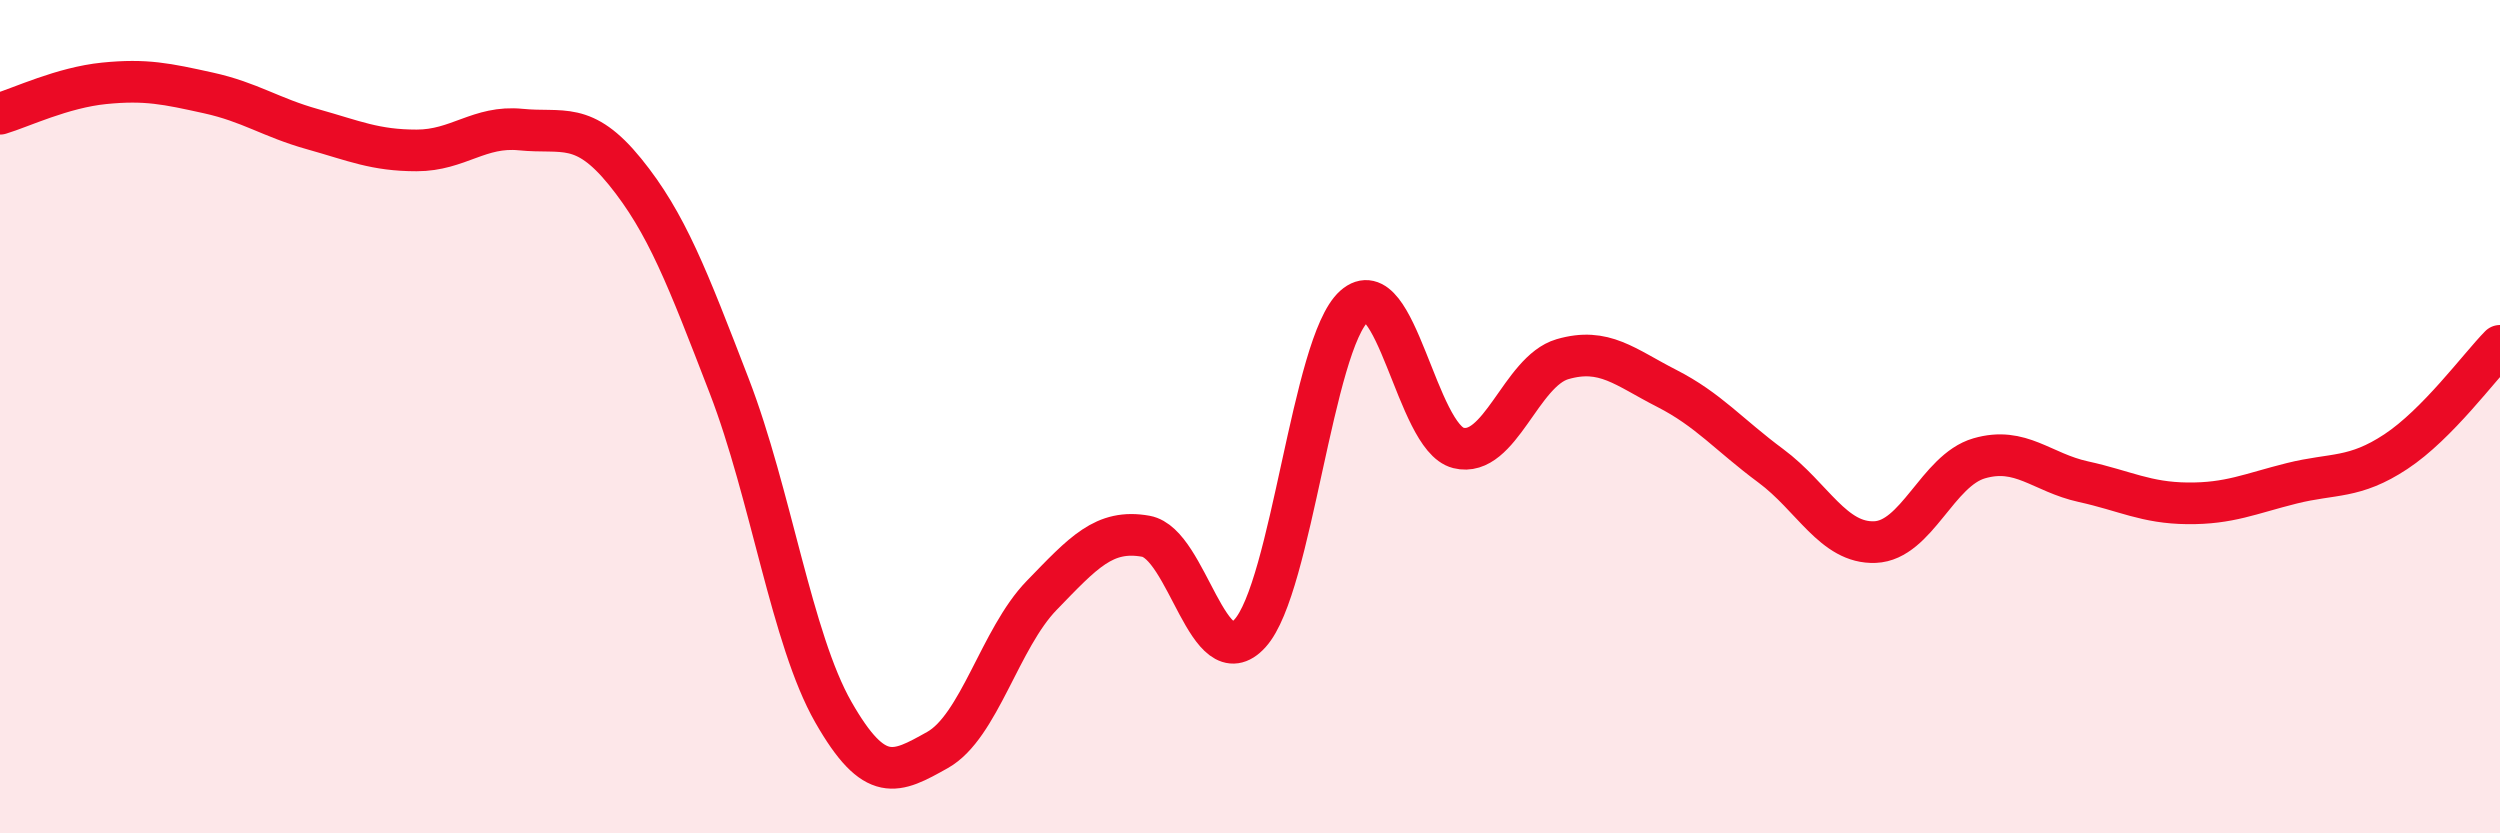 
    <svg width="60" height="20" viewBox="0 0 60 20" xmlns="http://www.w3.org/2000/svg">
      <path
        d="M 0,2.73 C 0.5,2.58 1.5,2.1 2.5,2 C 3.5,1.9 4,2.01 5,2.23 C 6,2.45 6.5,2.82 7.5,3.1 C 8.5,3.38 9,3.61 10,3.61 C 11,3.61 11.5,3.01 12.5,3.11 C 13.5,3.21 14,2.89 15,4.12 C 16,5.35 16.5,6.67 17.5,9.26 C 18.5,11.85 19,15.34 20,17.09 C 21,18.84 21.5,18.56 22.5,18 C 23.5,17.44 24,15.32 25,14.29 C 26,13.26 26.5,12.69 27.5,12.87 C 28.5,13.05 29,16.3 30,15.2 C 31,14.1 31.5,8.24 32.5,7.35 C 33.5,6.46 34,10.5 35,10.75 C 36,11 36.5,8.91 37.5,8.62 C 38.5,8.33 39,8.81 40,9.32 C 41,9.83 41.5,10.44 42.5,11.18 C 43.5,11.92 44,13.05 45,13.01 C 46,12.97 46.5,11.29 47.5,11 C 48.5,10.71 49,11.34 50,11.56 C 51,11.78 51.5,12.07 52.5,12.08 C 53.5,12.09 54,11.85 55,11.6 C 56,11.35 56.5,11.5 57.5,10.84 C 58.5,10.18 59.5,8.81 60,8.3L60 20L0 20Z"
        fill="#EB0A25"
        opacity="0.1"
        stroke-linecap="round"
        stroke-linejoin="round"
      />
      <path
        d="M 0,2.73 C 0.5,2.58 1.5,2.1 2.5,2 C 3.5,1.9 4,2.01 5,2.23 C 6,2.45 6.5,2.82 7.5,3.1 C 8.5,3.38 9,3.61 10,3.61 C 11,3.61 11.5,3.01 12.5,3.11 C 13.5,3.21 14,2.89 15,4.12 C 16,5.35 16.5,6.67 17.5,9.26 C 18.5,11.85 19,15.34 20,17.09 C 21,18.84 21.5,18.56 22.5,18 C 23.5,17.44 24,15.32 25,14.29 C 26,13.26 26.5,12.69 27.5,12.87 C 28.5,13.05 29,16.3 30,15.2 C 31,14.1 31.5,8.24 32.5,7.35 C 33.5,6.46 34,10.5 35,10.75 C 36,11 36.5,8.91 37.5,8.62 C 38.5,8.33 39,8.81 40,9.32 C 41,9.83 41.5,10.44 42.5,11.18 C 43.5,11.92 44,13.05 45,13.01 C 46,12.97 46.5,11.29 47.5,11 C 48.5,10.71 49,11.34 50,11.56 C 51,11.78 51.5,12.07 52.5,12.08 C 53.5,12.09 54,11.85 55,11.6 C 56,11.35 56.5,11.5 57.5,10.84 C 58.5,10.18 59.5,8.81 60,8.3"
        stroke="#EB0A25"
        stroke-width="1"
        fill="none"
        stroke-linecap="round"
        stroke-linejoin="round"
      />
    </svg>
  